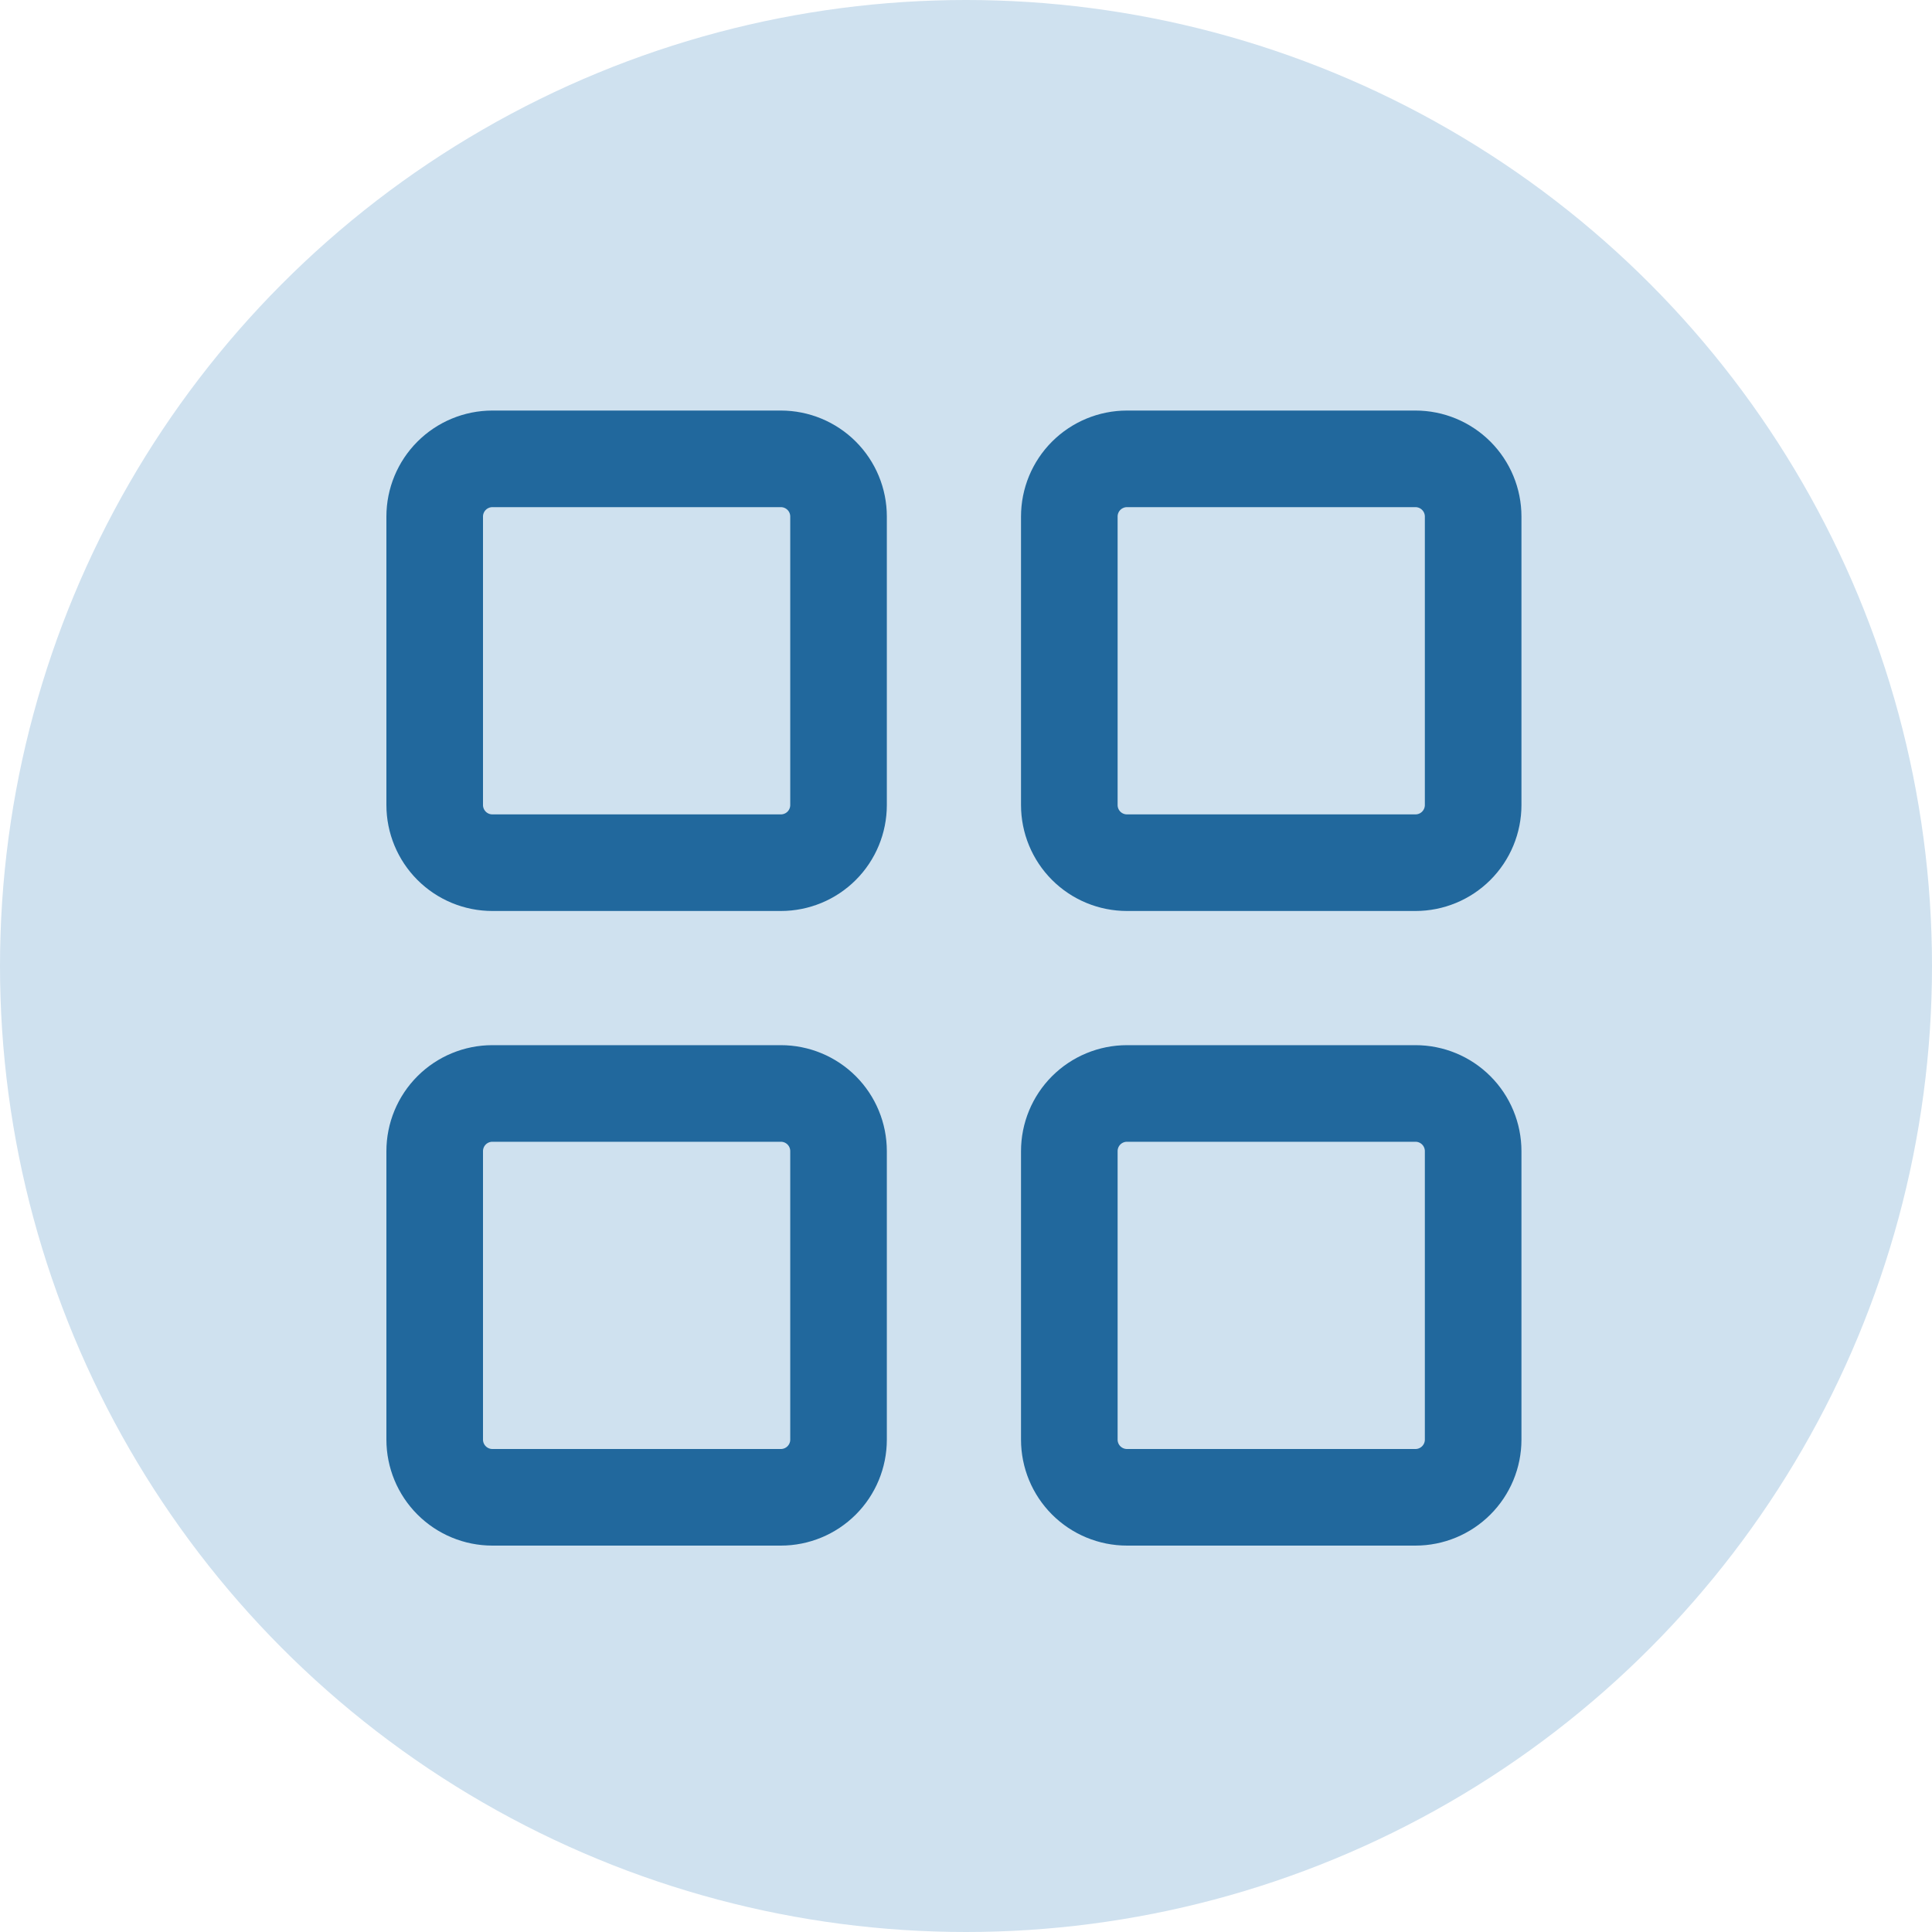 <svg width="80" height="80" viewBox="0 0 80 80" fill="none" xmlns="http://www.w3.org/2000/svg">
<circle cx="40" cy="40" r="40" fill="#CFE1EF"/>
<path d="M32.333 19H20.389C19.755 19 19.148 19.252 18.7 19.7C18.252 20.148 18 20.755 18 21.389V33.333C18 33.967 18.252 34.575 18.7 35.023C19.148 35.471 19.755 35.722 20.389 35.722H32.333C32.967 35.722 33.575 35.471 34.023 35.023C34.471 34.575 34.722 33.967 34.722 33.333V21.389C34.722 20.755 34.471 20.148 34.023 19.7C33.575 19.252 32.967 19 32.333 19ZM32.333 45.278H20.389C19.755 45.278 19.148 45.529 18.7 45.977C18.252 46.425 18 47.033 18 47.667V59.611C18 60.245 18.252 60.852 18.7 61.3C19.148 61.748 19.755 62 20.389 62H32.333C32.967 62 33.575 61.748 34.023 61.3C34.471 60.852 34.722 60.245 34.722 59.611V47.667C34.722 47.033 34.471 46.425 34.023 45.977C33.575 45.529 32.967 45.278 32.333 45.278ZM58.611 19H46.667C46.033 19 45.425 19.252 44.977 19.7C44.529 20.148 44.278 20.755 44.278 21.389V33.333C44.278 33.967 44.529 34.575 44.977 35.023C45.425 35.471 46.033 35.722 46.667 35.722H58.611C59.245 35.722 59.852 35.471 60.3 35.023C60.748 34.575 61 33.967 61 33.333V21.389C61 20.755 60.748 20.148 60.3 19.7C59.852 19.252 59.245 19 58.611 19ZM58.611 45.278H46.667C46.033 45.278 45.425 45.529 44.977 45.977C44.529 46.425 44.278 47.033 44.278 47.667V59.611C44.278 60.245 44.529 60.852 44.977 61.3C45.425 61.748 46.033 62 46.667 62H58.611C59.245 62 59.852 61.748 60.3 61.3C60.748 60.852 61 60.245 61 59.611V47.667C61 47.033 60.748 46.425 60.3 45.977C59.852 45.529 59.245 45.278 58.611 45.278Z" stroke="#21689D" stroke-width="4" stroke-linejoin="round"/>
</svg>

